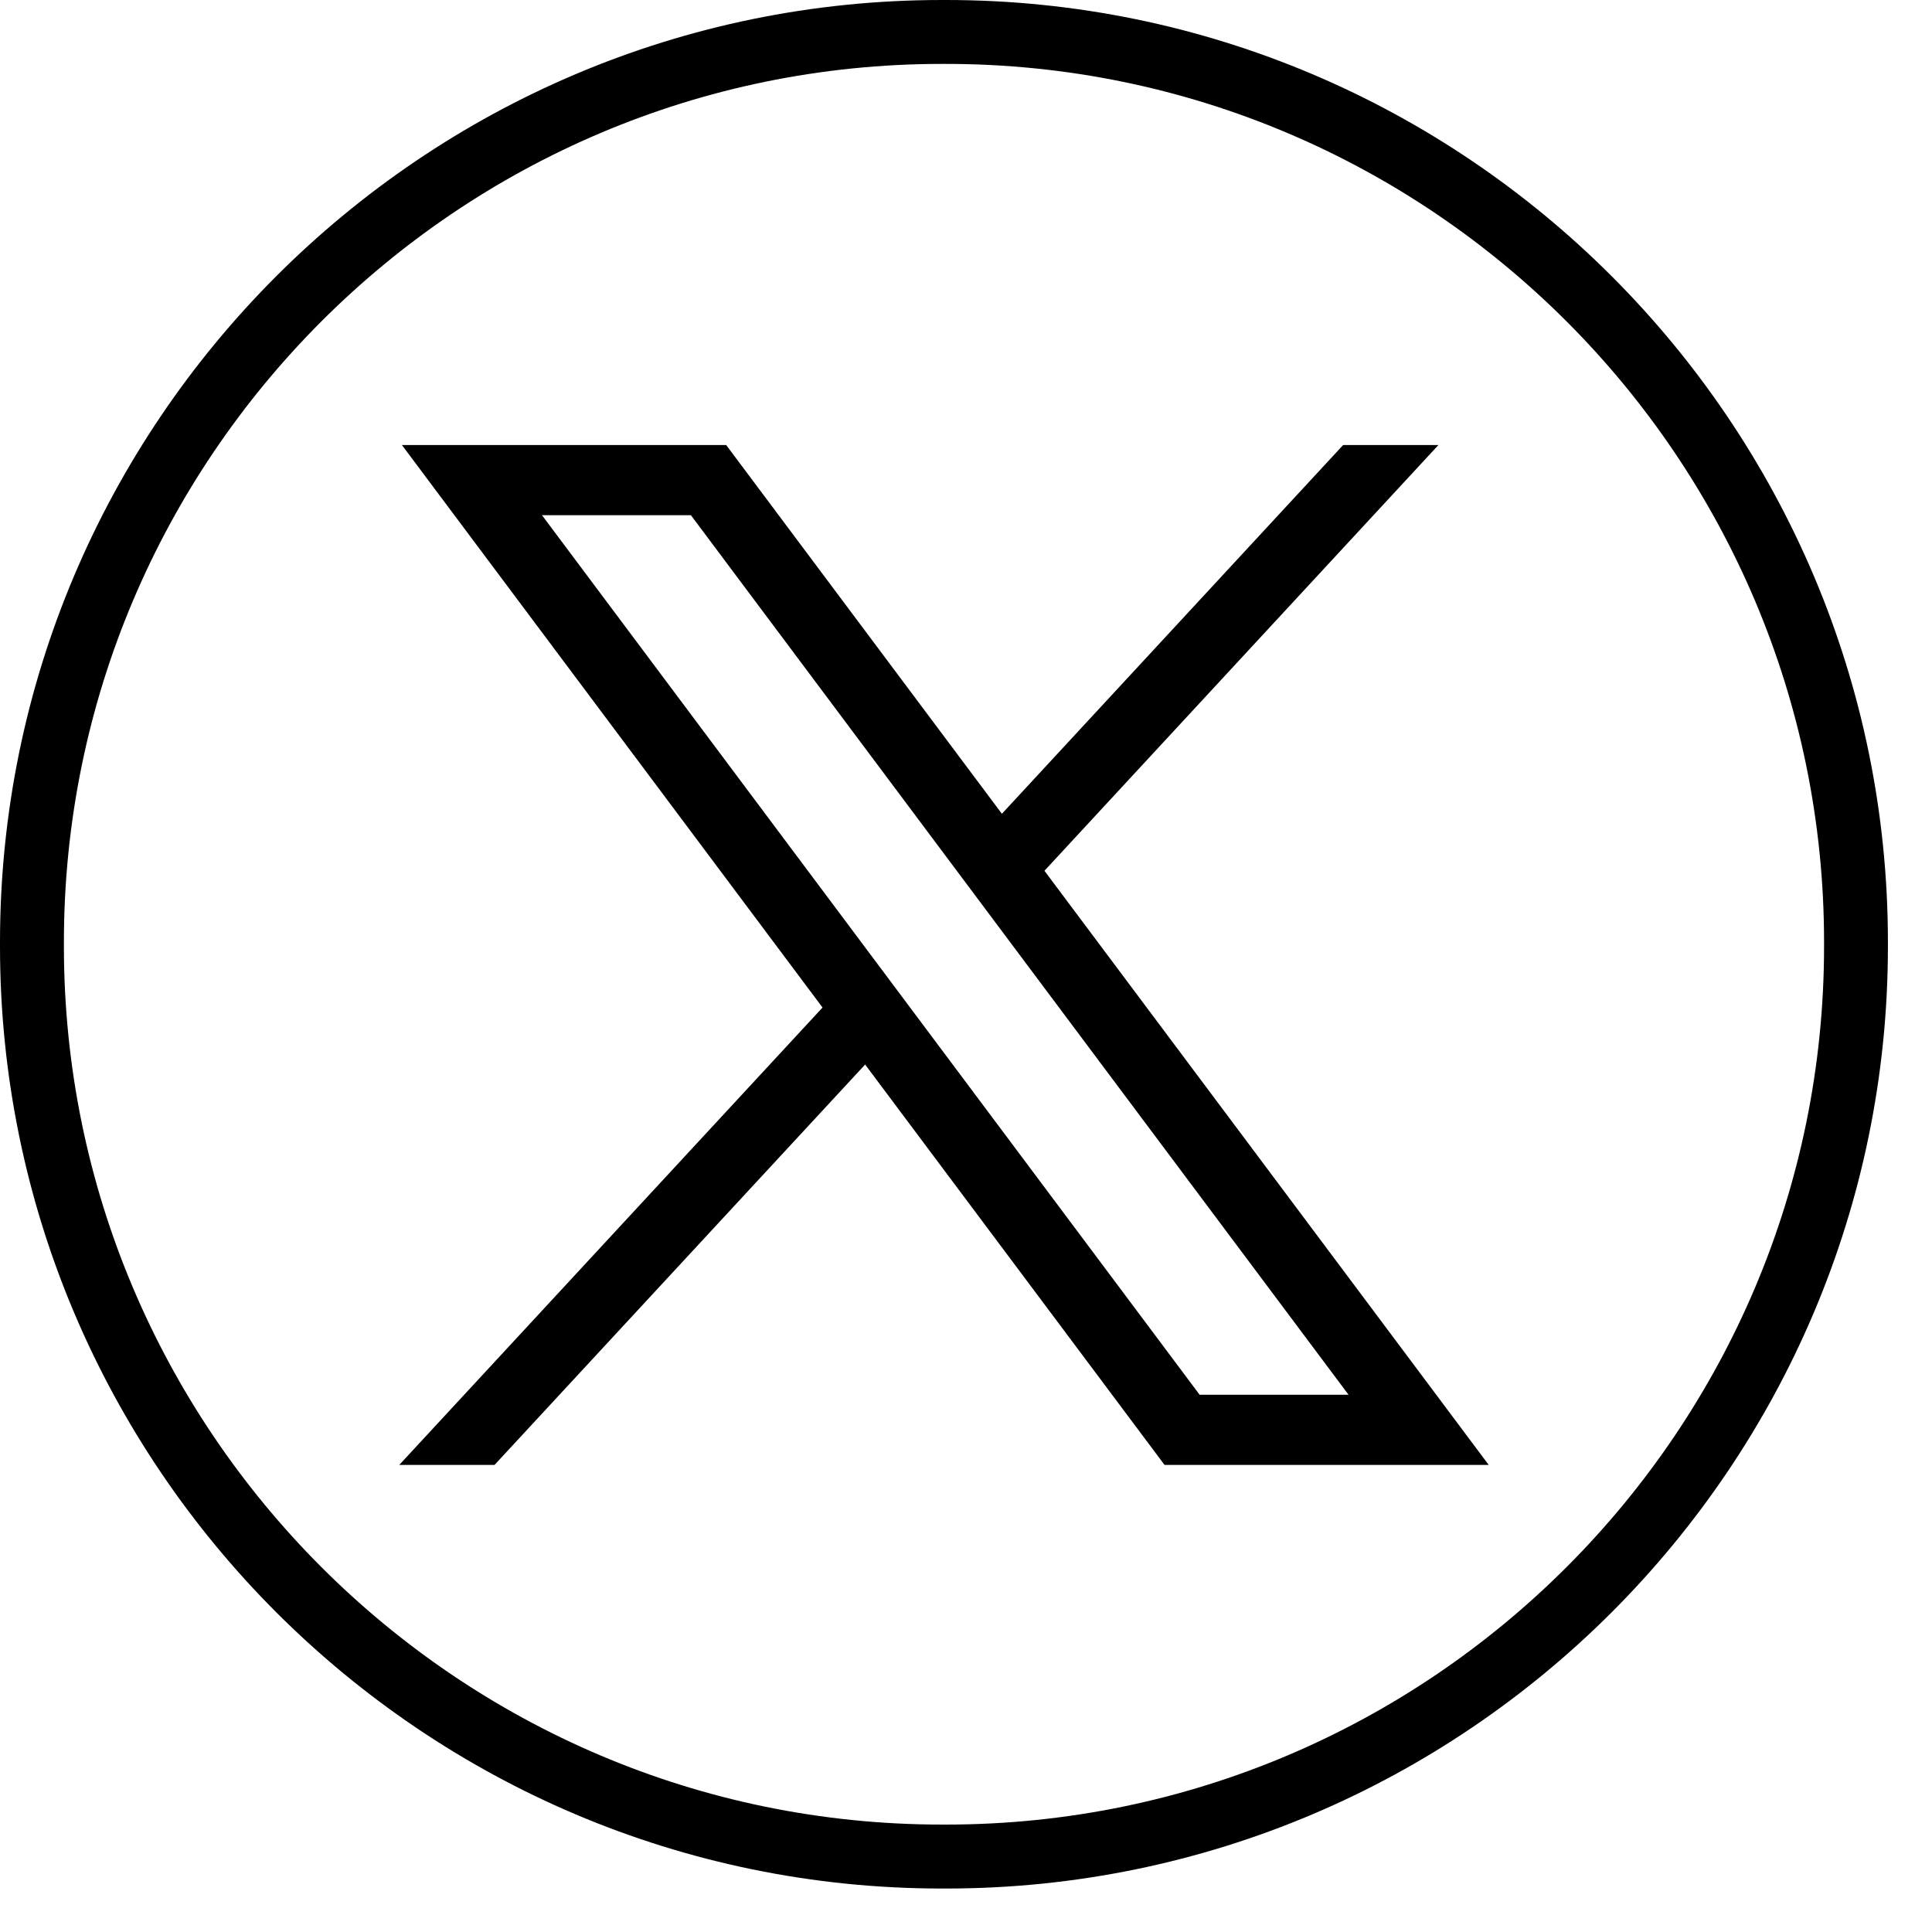 <svg width="38" height="38" viewBox="0 0 38 38" fill="none" xmlns="http://www.w3.org/2000/svg"><path d="M18.608 37.145H18.526C8.311 37.145 0 28.831 0 18.613V18.531C0 8.313 8.311 0 18.526 0H18.608C28.823 0 37.133 8.313 37.133 18.531V18.613C37.133 28.831 28.823 37.145 18.608 37.145ZM18.526 1.257C9.003 1.257 1.257 9.006 1.257 18.531V18.613C1.257 28.138 9.003 35.887 18.526 35.887H18.608C28.13 35.887 35.877 28.138 35.877 18.613V18.531C35.877 9.006 28.13 1.257 18.608 1.257H18.526Z" fill="black"/><path d="M7.905 8.753L16.178 19.817L7.853 28.813H9.727L17.016 20.938L22.905 28.813H29.281L20.543 17.127L28.292 8.753H26.418L19.706 16.006L14.283 8.753H7.906H7.905ZM10.66 10.133H13.589L26.524 27.433H23.595L10.66 10.133Z" fill="black"/></svg>
